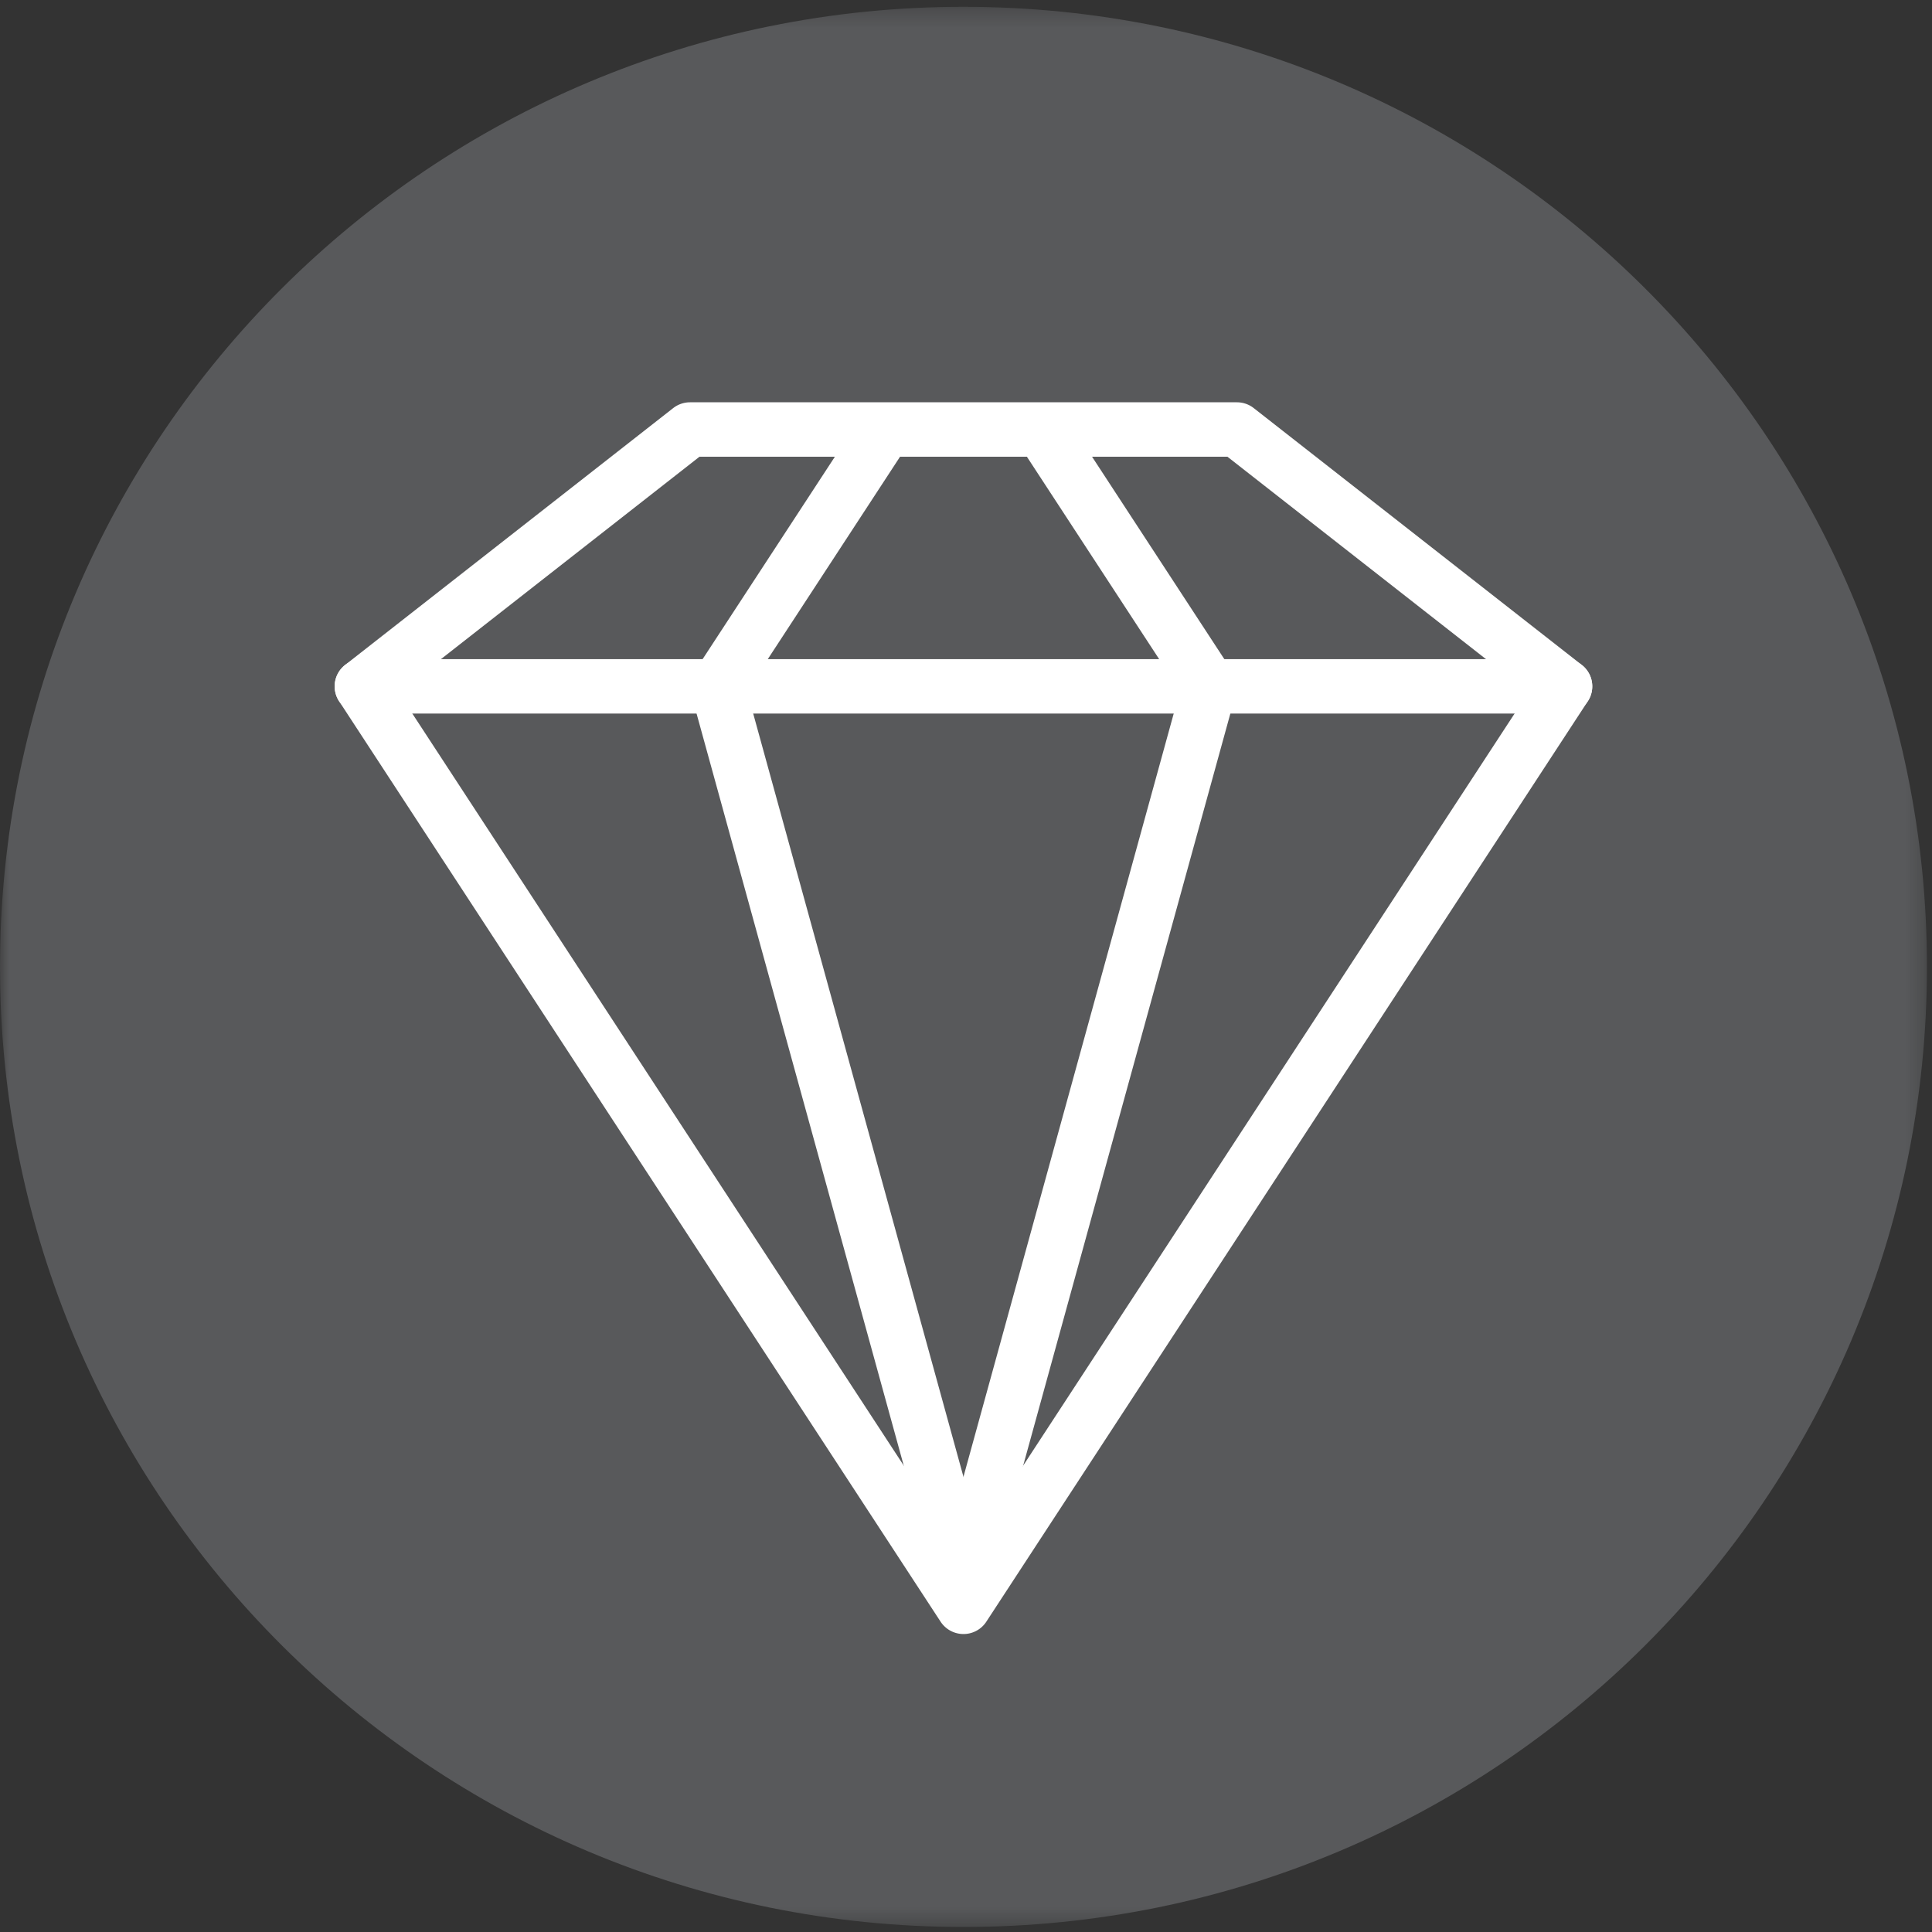 <svg xmlns="http://www.w3.org/2000/svg" xmlns:xlink="http://www.w3.org/1999/xlink" width="110" height="110" viewBox="0 0 110 110"><rect x="0" y="0" width="110" height="110" fill="#333333" stroke="none"/><defs><path id="a" d="M.002.29H109.71v109.323H.002z"/></defs><g fill="none" fill-rule="evenodd"><g transform="translate(0 .101)"><mask id="b" fill="#fff"><use xlink:href="#a"/></mask><path d="M54.857 109.613c30.294 0 54.856-24.472 54.856-54.664C109.713 24.762 85.15.286 54.857.286 24.562.286 0 24.762 0 54.949c0 30.192 24.562 54.664 54.857 54.664" fill="#58595B" mask="url(#b)"/></g><g fill="#FFF"><path d="m22.688 39.421 32.168 49.226 32.167-49.226-17.139-13.418H39.827zm32.168 53.614a1.56 1.56 0 0 1-1.303-.704L19.307 39.924a1.545 1.545 0 0 1 .342-2.064l18.68-14.625a1.56 1.56 0 0 1 .96-.33h31.133c.349 0 .687.116.96.33l18.68 14.625c.634.496.782 1.392.343 2.064L56.158 92.331c-.286.44-.777.704-1.302.704"/><path d="M89.102 40.628H20.609a1.55 1.55 0 0 1-1.555-1.55c0-.855.697-1.548 1.555-1.548h68.493c.858 0 1.555.693 1.555 1.549 0 .855-.697 1.55-1.555 1.55"/><path d="M54.855 91.485c-.683 0-1.31-.452-1.499-1.14L39.346 39.49a1.54 1.54 0 0 1 .197-1.256l9.34-14.293a1.557 1.557 0 0 1 2.15-.452c.72.466.924 1.426.455 2.143l-8.958 13.71 13.825 50.184a1.55 1.55 0 0 1-1.5 1.96"/><path d="M54.856 91.485a1.55 1.55 0 0 1-1.5-1.96L67.181 39.34l-8.958-13.709a1.546 1.546 0 0 1 .454-2.143 1.56 1.56 0 0 1 2.151.452l9.34 14.293c.243.372.315.828.197 1.256l-14.01 50.856a1.554 1.554 0 0 1-1.499 1.14"/></g></g></svg>